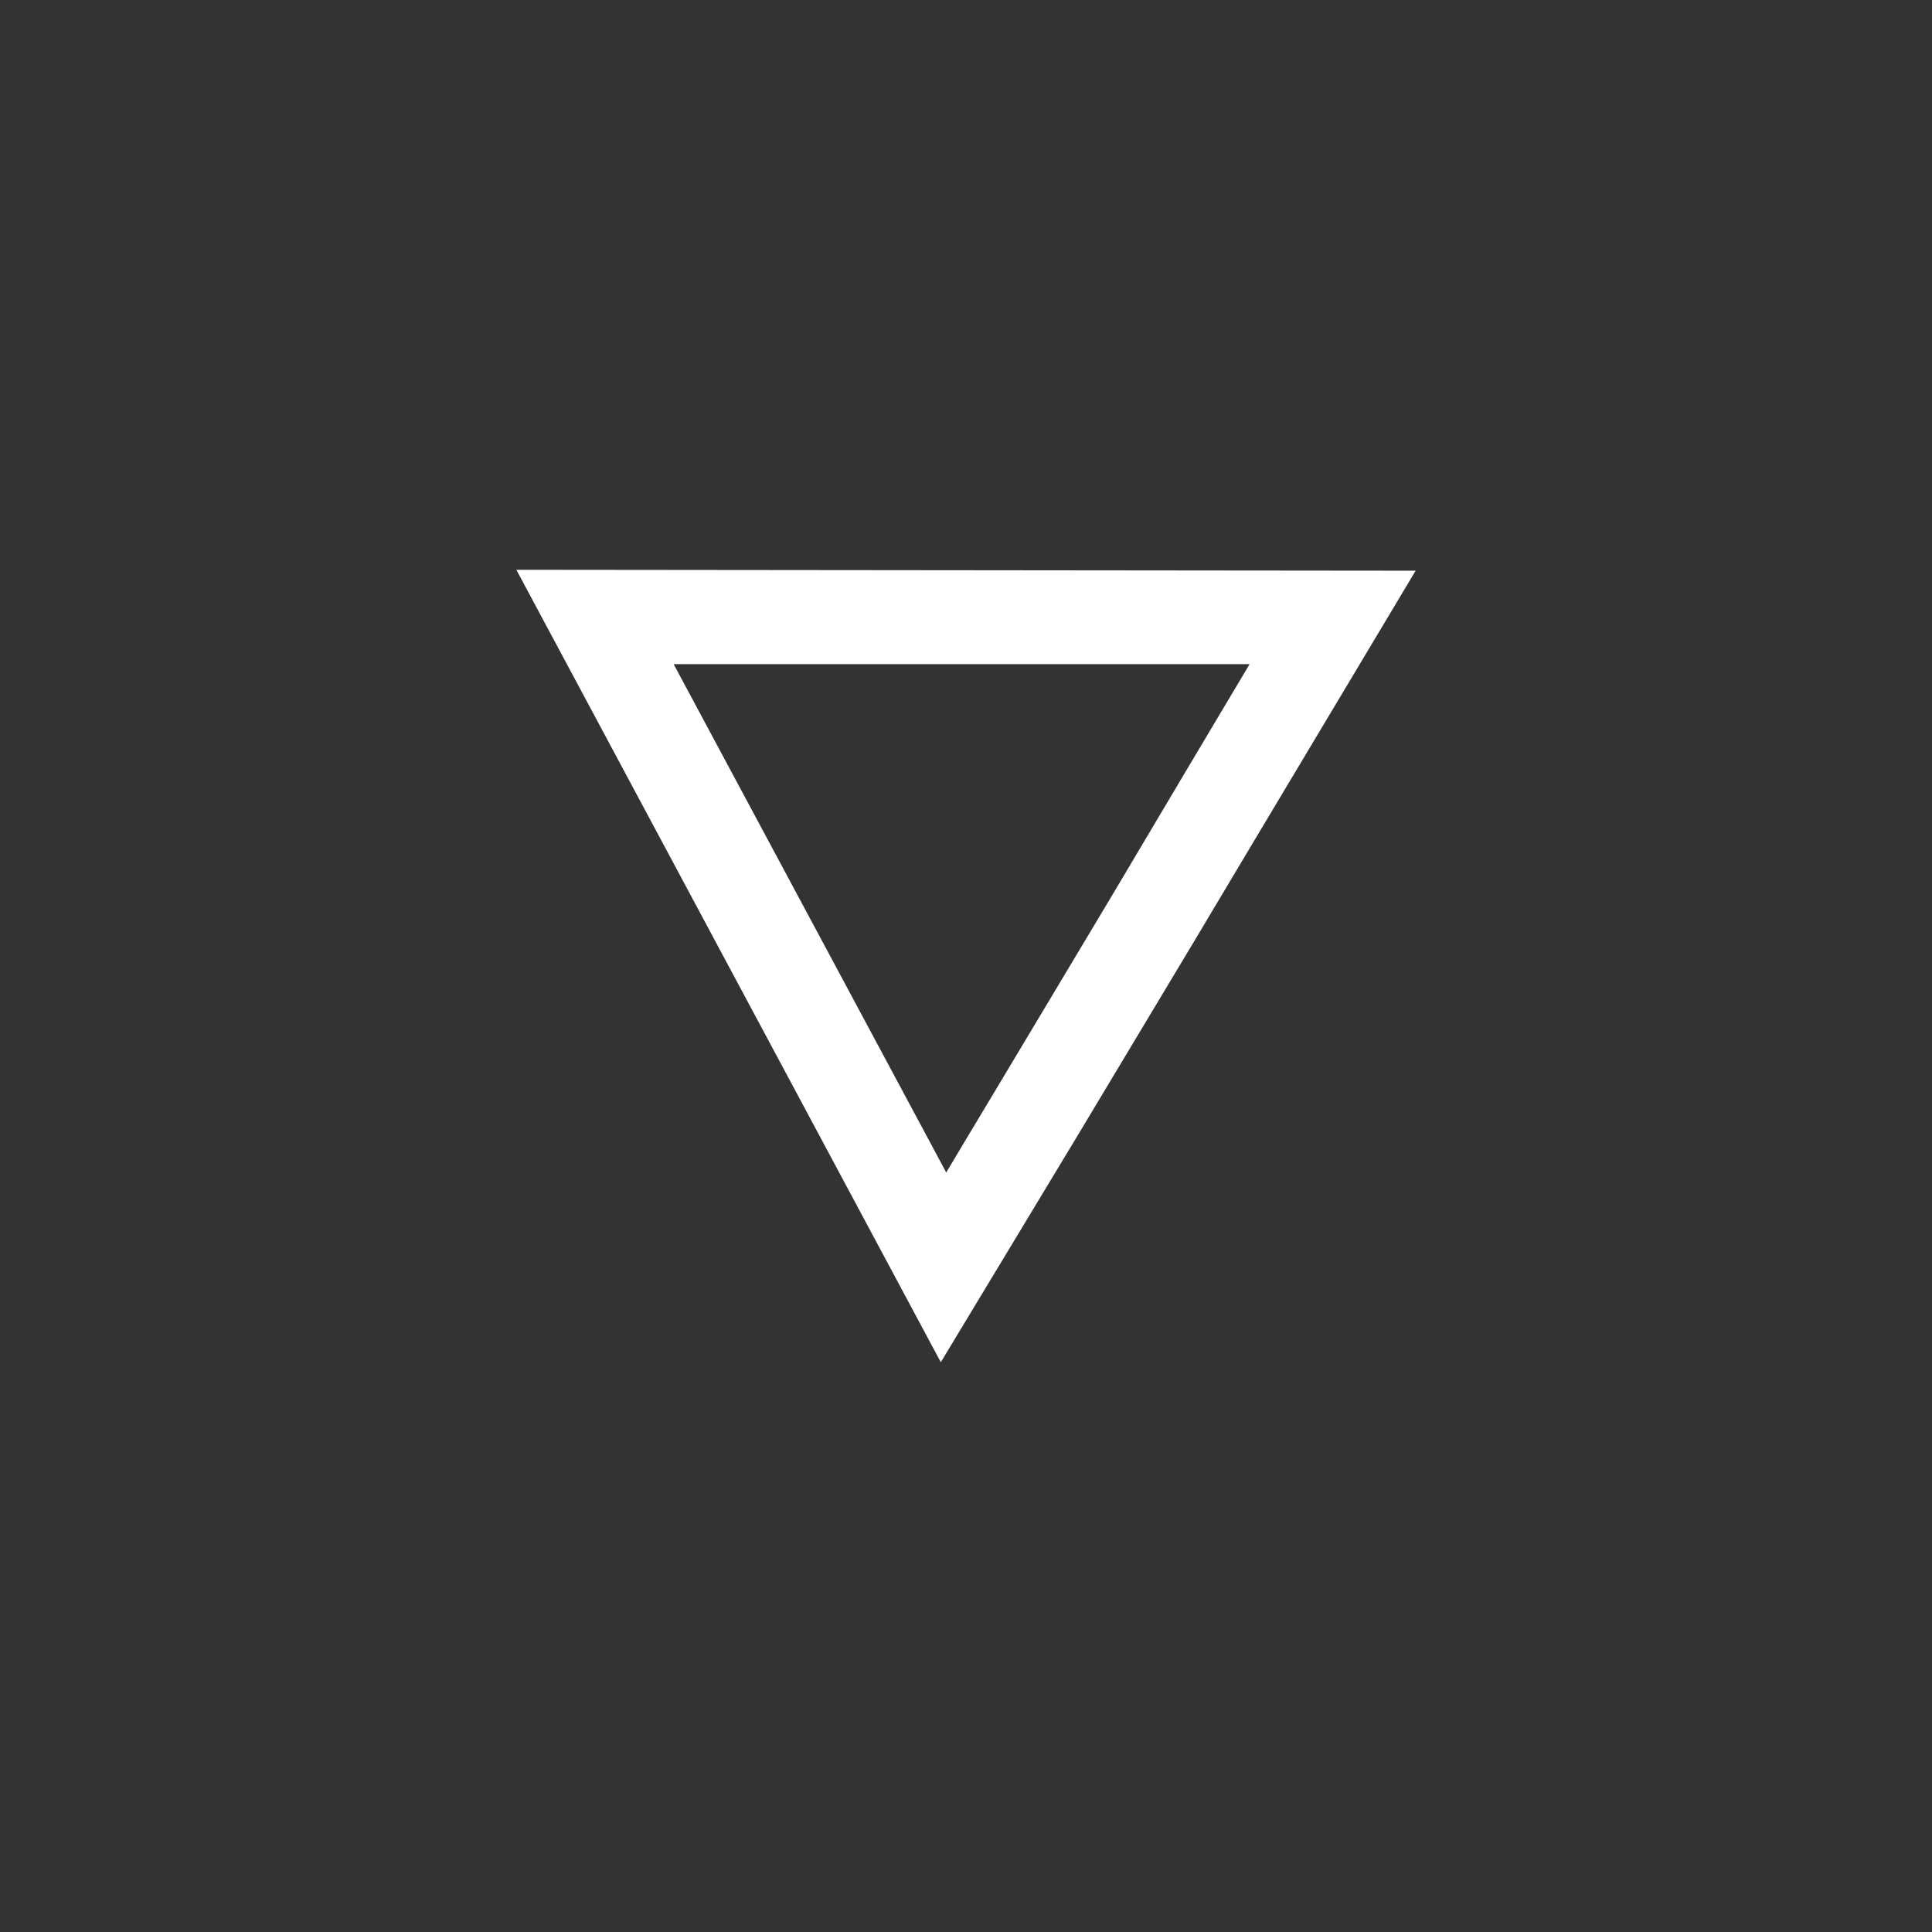 <svg id="WIP" xmlns="http://www.w3.org/2000/svg" viewBox="0 0 128 128"><rect x="0" y="0" width="128" height="128" fill="#333333" stroke="none"/><defs><style>.cls-1{fill:#fff;}</style></defs><path class="cls-1" d="M34.21,37.75l28.12,52.5,9-14.91h0l7.8-13,3.86-6.47L93.79,37.81Zm44.56,13-5,8.42-7.78,13-2.16,3.6-1.14,1.91L44.63,44l38.16,0Z"/></svg>